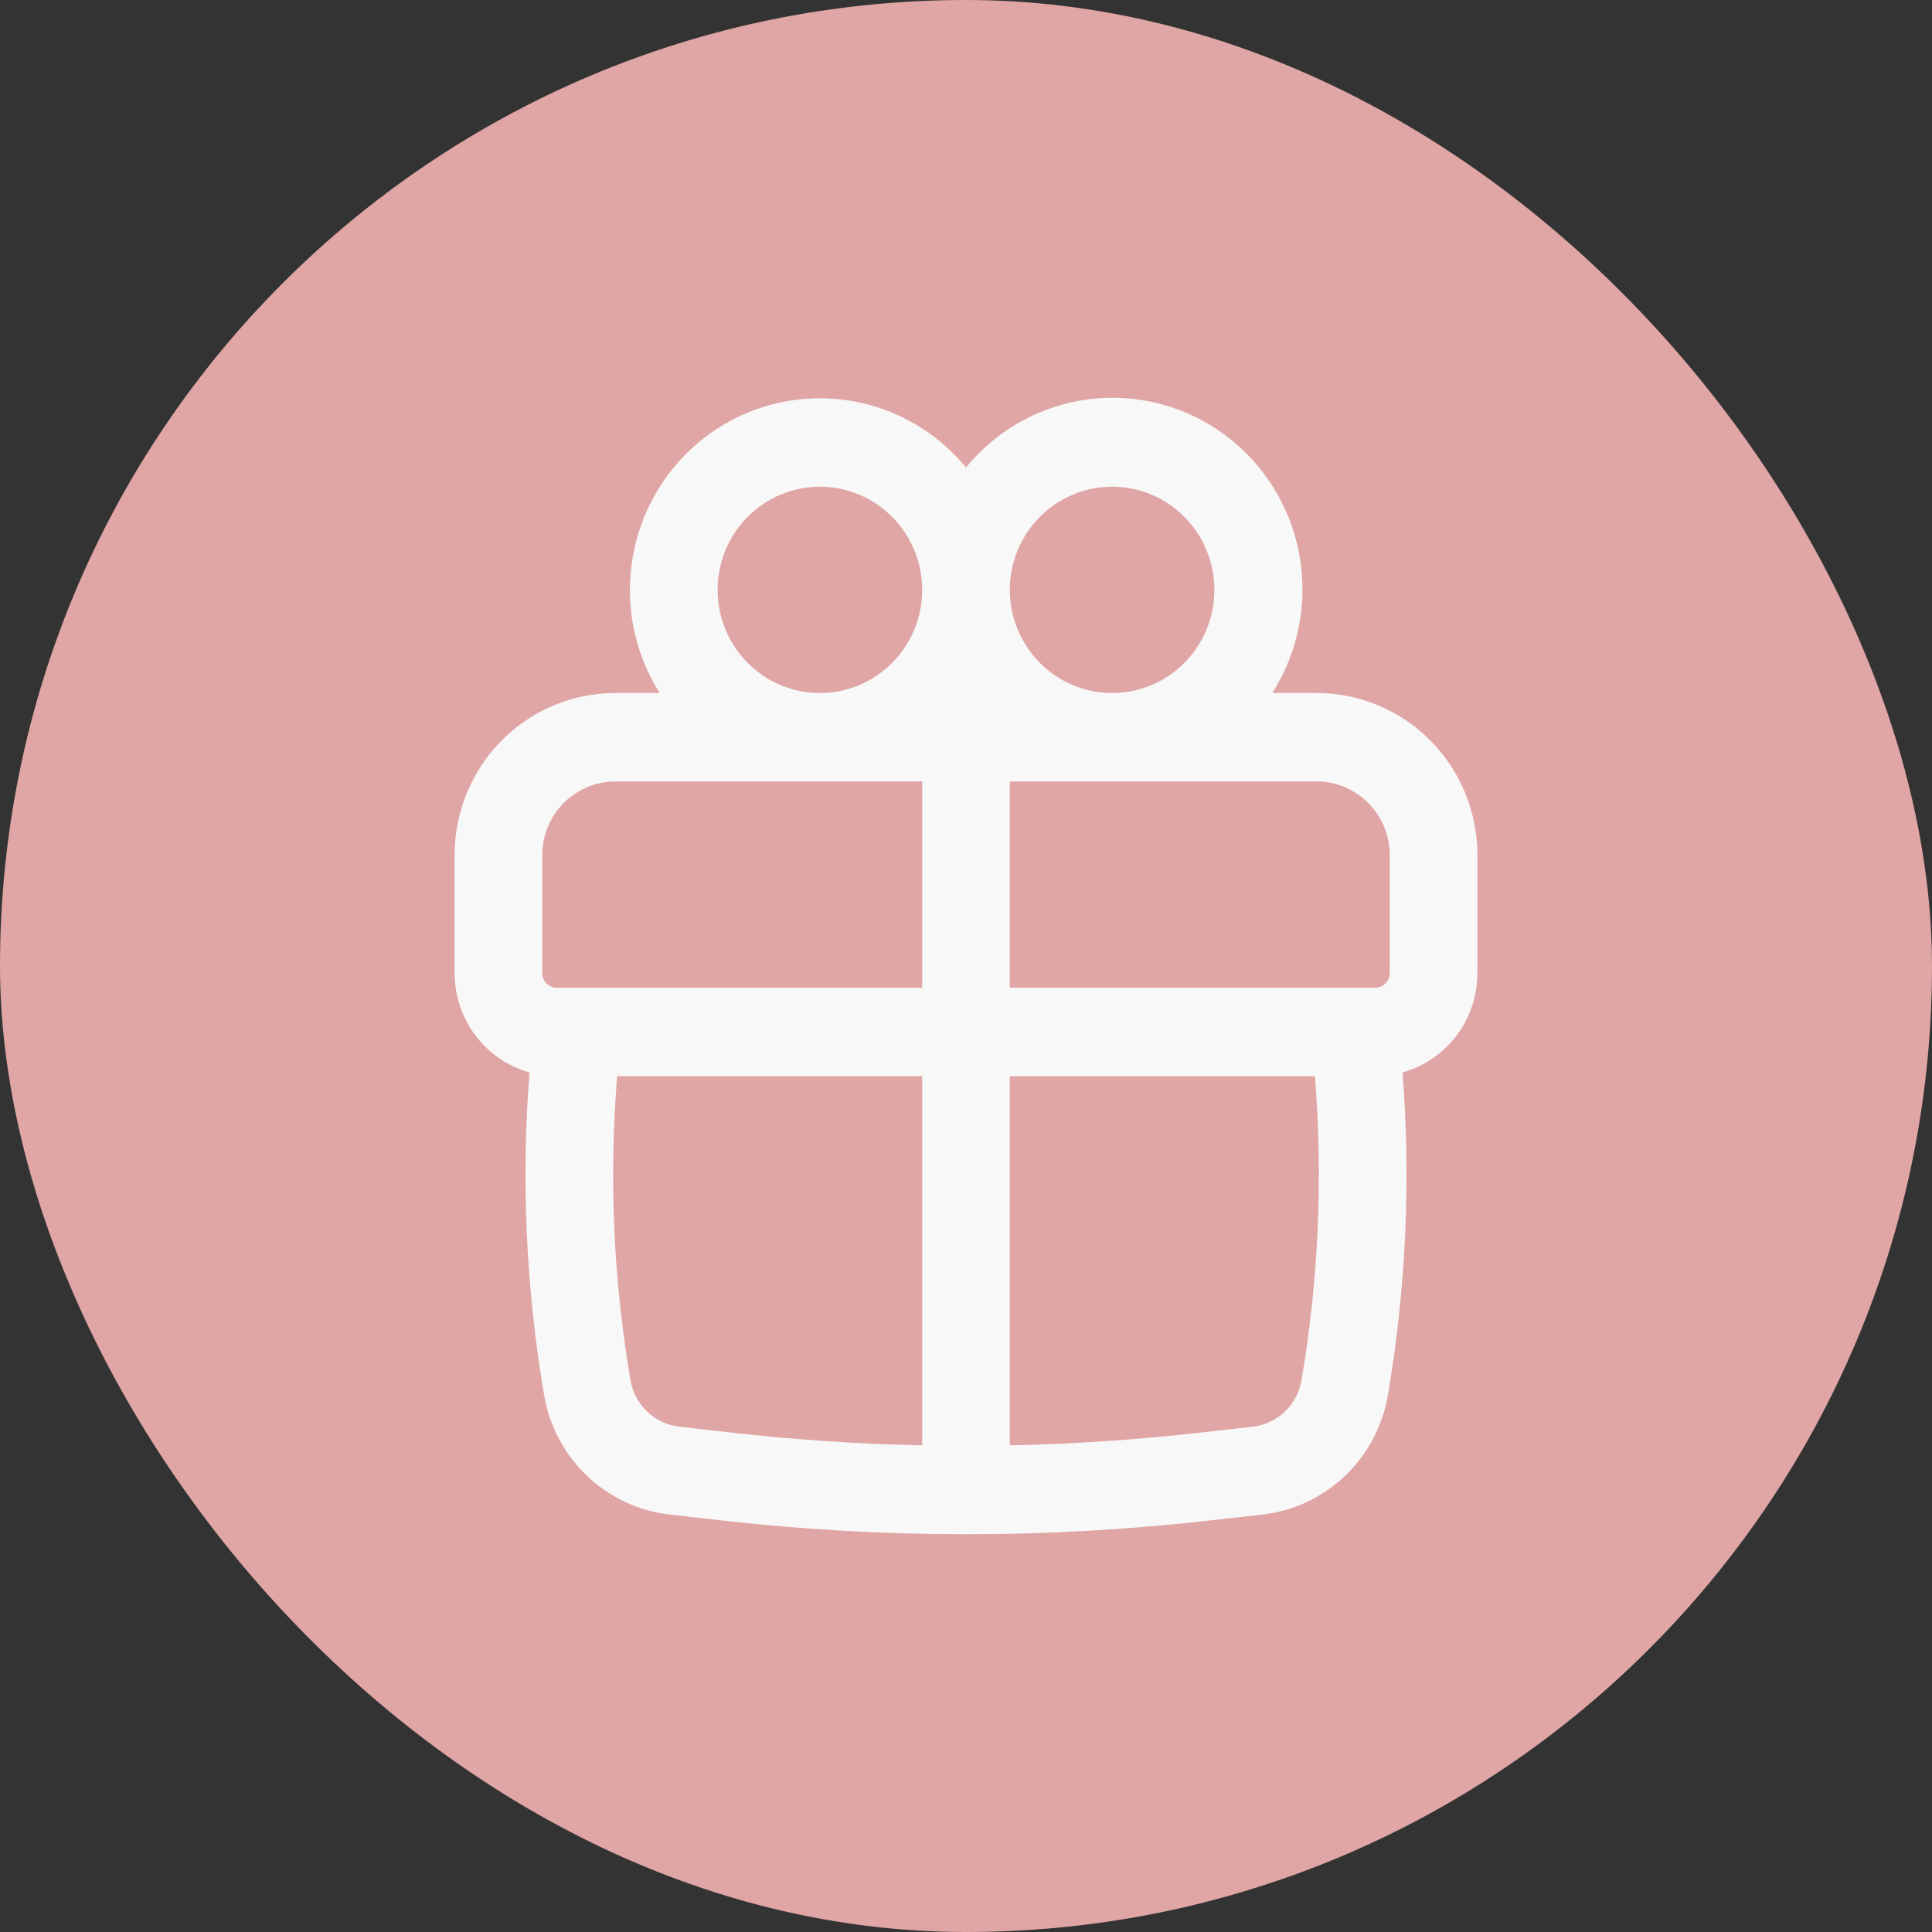 <svg width="34" height="34" viewBox="0 0 34 34" fill="none" xmlns="http://www.w3.org/2000/svg">
<rect x="0" y="0" width="34" height="34" fill="#333333" stroke="none"/>
<rect width="34" height="34" rx="17" fill="#E0A5A5"/>
<path fill-rule="evenodd" clip-rule="evenodd" d="M11.086 10.381C11.086 9.687 11.297 9.011 11.693 8.443C12.088 7.876 12.646 7.445 13.293 7.209C13.94 6.974 14.642 6.945 15.306 7.127C15.969 7.309 16.561 7.693 17 8.226C17.543 7.563 18.316 7.134 19.162 7.026C20.007 6.919 20.862 7.142 21.55 7.649C22.239 8.156 22.709 8.909 22.865 9.754C23.021 10.6 22.851 11.473 22.39 12.196H23.171C23.922 12.196 24.641 12.496 25.172 13.031C25.702 13.566 26 14.292 26 15.049V17.123C26 17.52 25.872 17.906 25.634 18.222C25.396 18.538 25.061 18.767 24.682 18.873C24.831 20.767 24.744 22.675 24.425 24.55C24.333 25.095 24.067 25.595 23.668 25.975C23.269 26.354 22.759 26.593 22.214 26.654L21.273 26.76C18.433 27.08 15.566 27.08 12.726 26.76L11.786 26.654C11.241 26.593 10.731 26.354 10.332 25.975C9.933 25.595 9.667 25.095 9.575 24.55C9.256 22.676 9.17 20.769 9.318 18.873C8.939 18.767 8.604 18.538 8.366 18.222C8.128 17.906 8 17.52 8 17.123V15.049C8 14.292 8.298 13.566 8.828 13.031C9.359 12.496 10.078 12.196 10.829 12.196H11.61C11.267 11.654 11.084 11.024 11.086 10.381ZM16.229 10.381C16.229 9.899 16.039 9.437 15.701 9.097C15.364 8.757 14.906 8.565 14.429 8.565C13.951 8.565 13.493 8.757 13.156 9.097C12.818 9.437 12.629 9.899 12.629 10.381C12.629 10.862 12.818 11.324 13.156 11.664C13.493 12.005 13.951 12.196 14.429 12.196C14.906 12.196 15.364 12.005 15.701 11.664C16.039 11.324 16.229 10.862 16.229 10.381ZM19.571 12.196C19.808 12.196 20.042 12.149 20.26 12.058C20.479 11.966 20.677 11.833 20.844 11.664C21.011 11.496 21.144 11.296 21.234 11.075C21.325 10.855 21.371 10.619 21.371 10.381C21.371 10.142 21.325 9.906 21.234 9.686C21.144 9.466 21.011 9.266 20.844 9.097C20.677 8.928 20.479 8.795 20.26 8.703C20.042 8.612 19.808 8.565 19.571 8.565C19.094 8.565 18.636 8.757 18.299 9.097C17.961 9.437 17.771 9.899 17.771 10.381C17.771 10.862 17.961 11.324 18.299 11.664C18.636 12.005 19.094 12.196 19.571 12.196ZM9.543 15.049C9.543 14.333 10.119 13.752 10.829 13.752H16.229V17.383H9.8C9.732 17.383 9.666 17.355 9.618 17.307C9.57 17.258 9.543 17.192 9.543 17.123V15.049ZM17.771 18.939H23.14C23.284 20.723 23.205 22.52 22.905 24.287C22.869 24.5 22.765 24.695 22.61 24.843C22.454 24.991 22.255 25.084 22.042 25.108L21.102 25.214C19.995 25.339 18.883 25.412 17.771 25.436V18.939ZM17.771 17.383H24.2C24.268 17.383 24.334 17.355 24.382 17.307C24.43 17.258 24.457 17.192 24.457 17.123V15.049C24.457 14.333 23.881 13.752 23.171 13.752H17.771V17.383ZM16.229 18.939V25.436C15.116 25.413 14.004 25.339 12.898 25.214L11.958 25.108C11.745 25.084 11.546 24.991 11.391 24.843C11.235 24.695 11.131 24.5 11.095 24.288C10.795 22.522 10.716 20.724 10.861 18.939H16.229Z" fill="#F8F8F8"/>
</svg>
